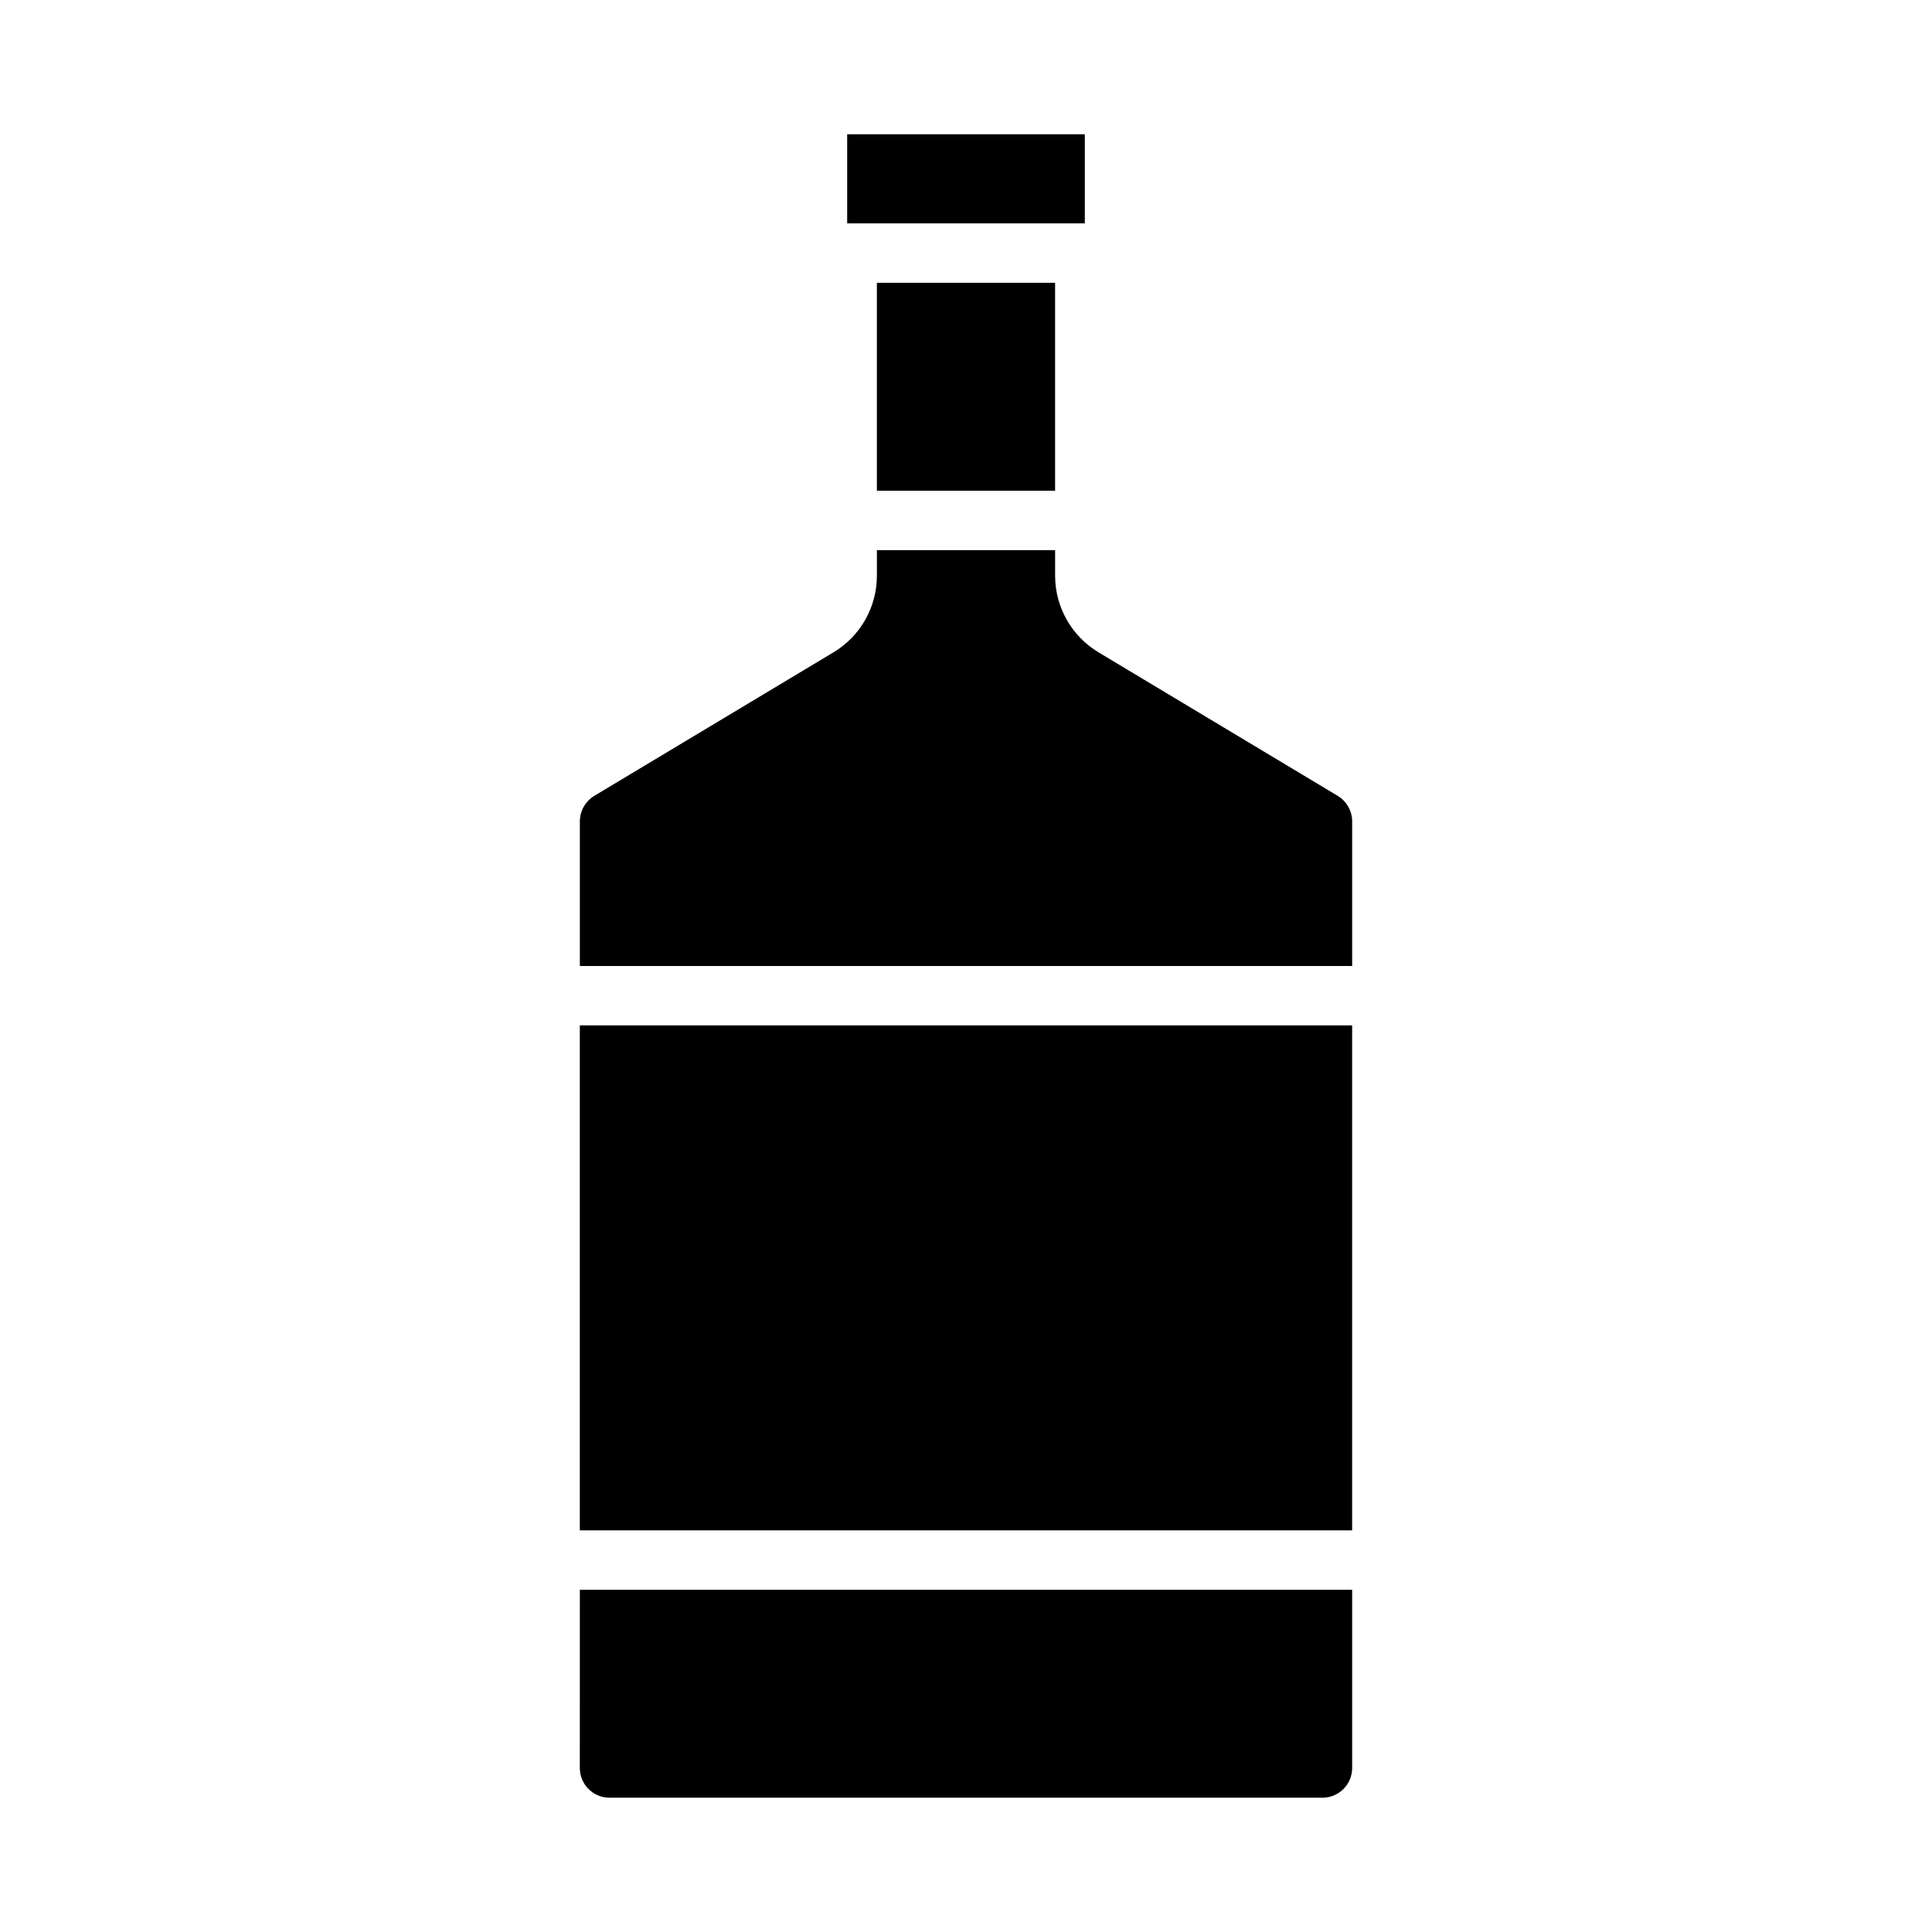 <?xml version="1.0" encoding="UTF-8"?>
<!-- Uploaded to: ICON Repo, www.svgrepo.com, Generator: ICON Repo Mixer Tools -->
<svg fill="#000000" width="800px" height="800px" version="1.1" viewBox="144 144 512 512" xmlns="http://www.w3.org/2000/svg">
 <g>
  <path d="m376.38 218.94h47.23v55.105h-47.23z"/>
  <path d="m368.51 179.58h62.977v23.617h-62.977z"/>
  <path d="m297.66 612.54c0 2.09 0.828 4.09 2.305 5.566s3.477 2.305 5.566 2.305h188.93c2.09 0 4.094-0.828 5.566-2.305 1.477-1.477 2.309-3.477 2.309-5.566v-47.23h-204.67z"/>
  <path d="m498.48 354.89-63.371-38.023 0.004 0.004c-7.109-4.269-11.469-11.941-11.496-20.23v-6.852h-47.23v6.852c-0.027 8.289-4.387 15.961-11.492 20.23l-63.371 38.023v-0.004c-2.375 1.434-3.84 3.996-3.856 6.769v38.34h204.67v-38.34c-0.02-2.773-1.48-5.336-3.859-6.769z"/>
  <path d="m297.66 415.74h204.67v133.82h-204.67z"/>
 </g>
</svg>